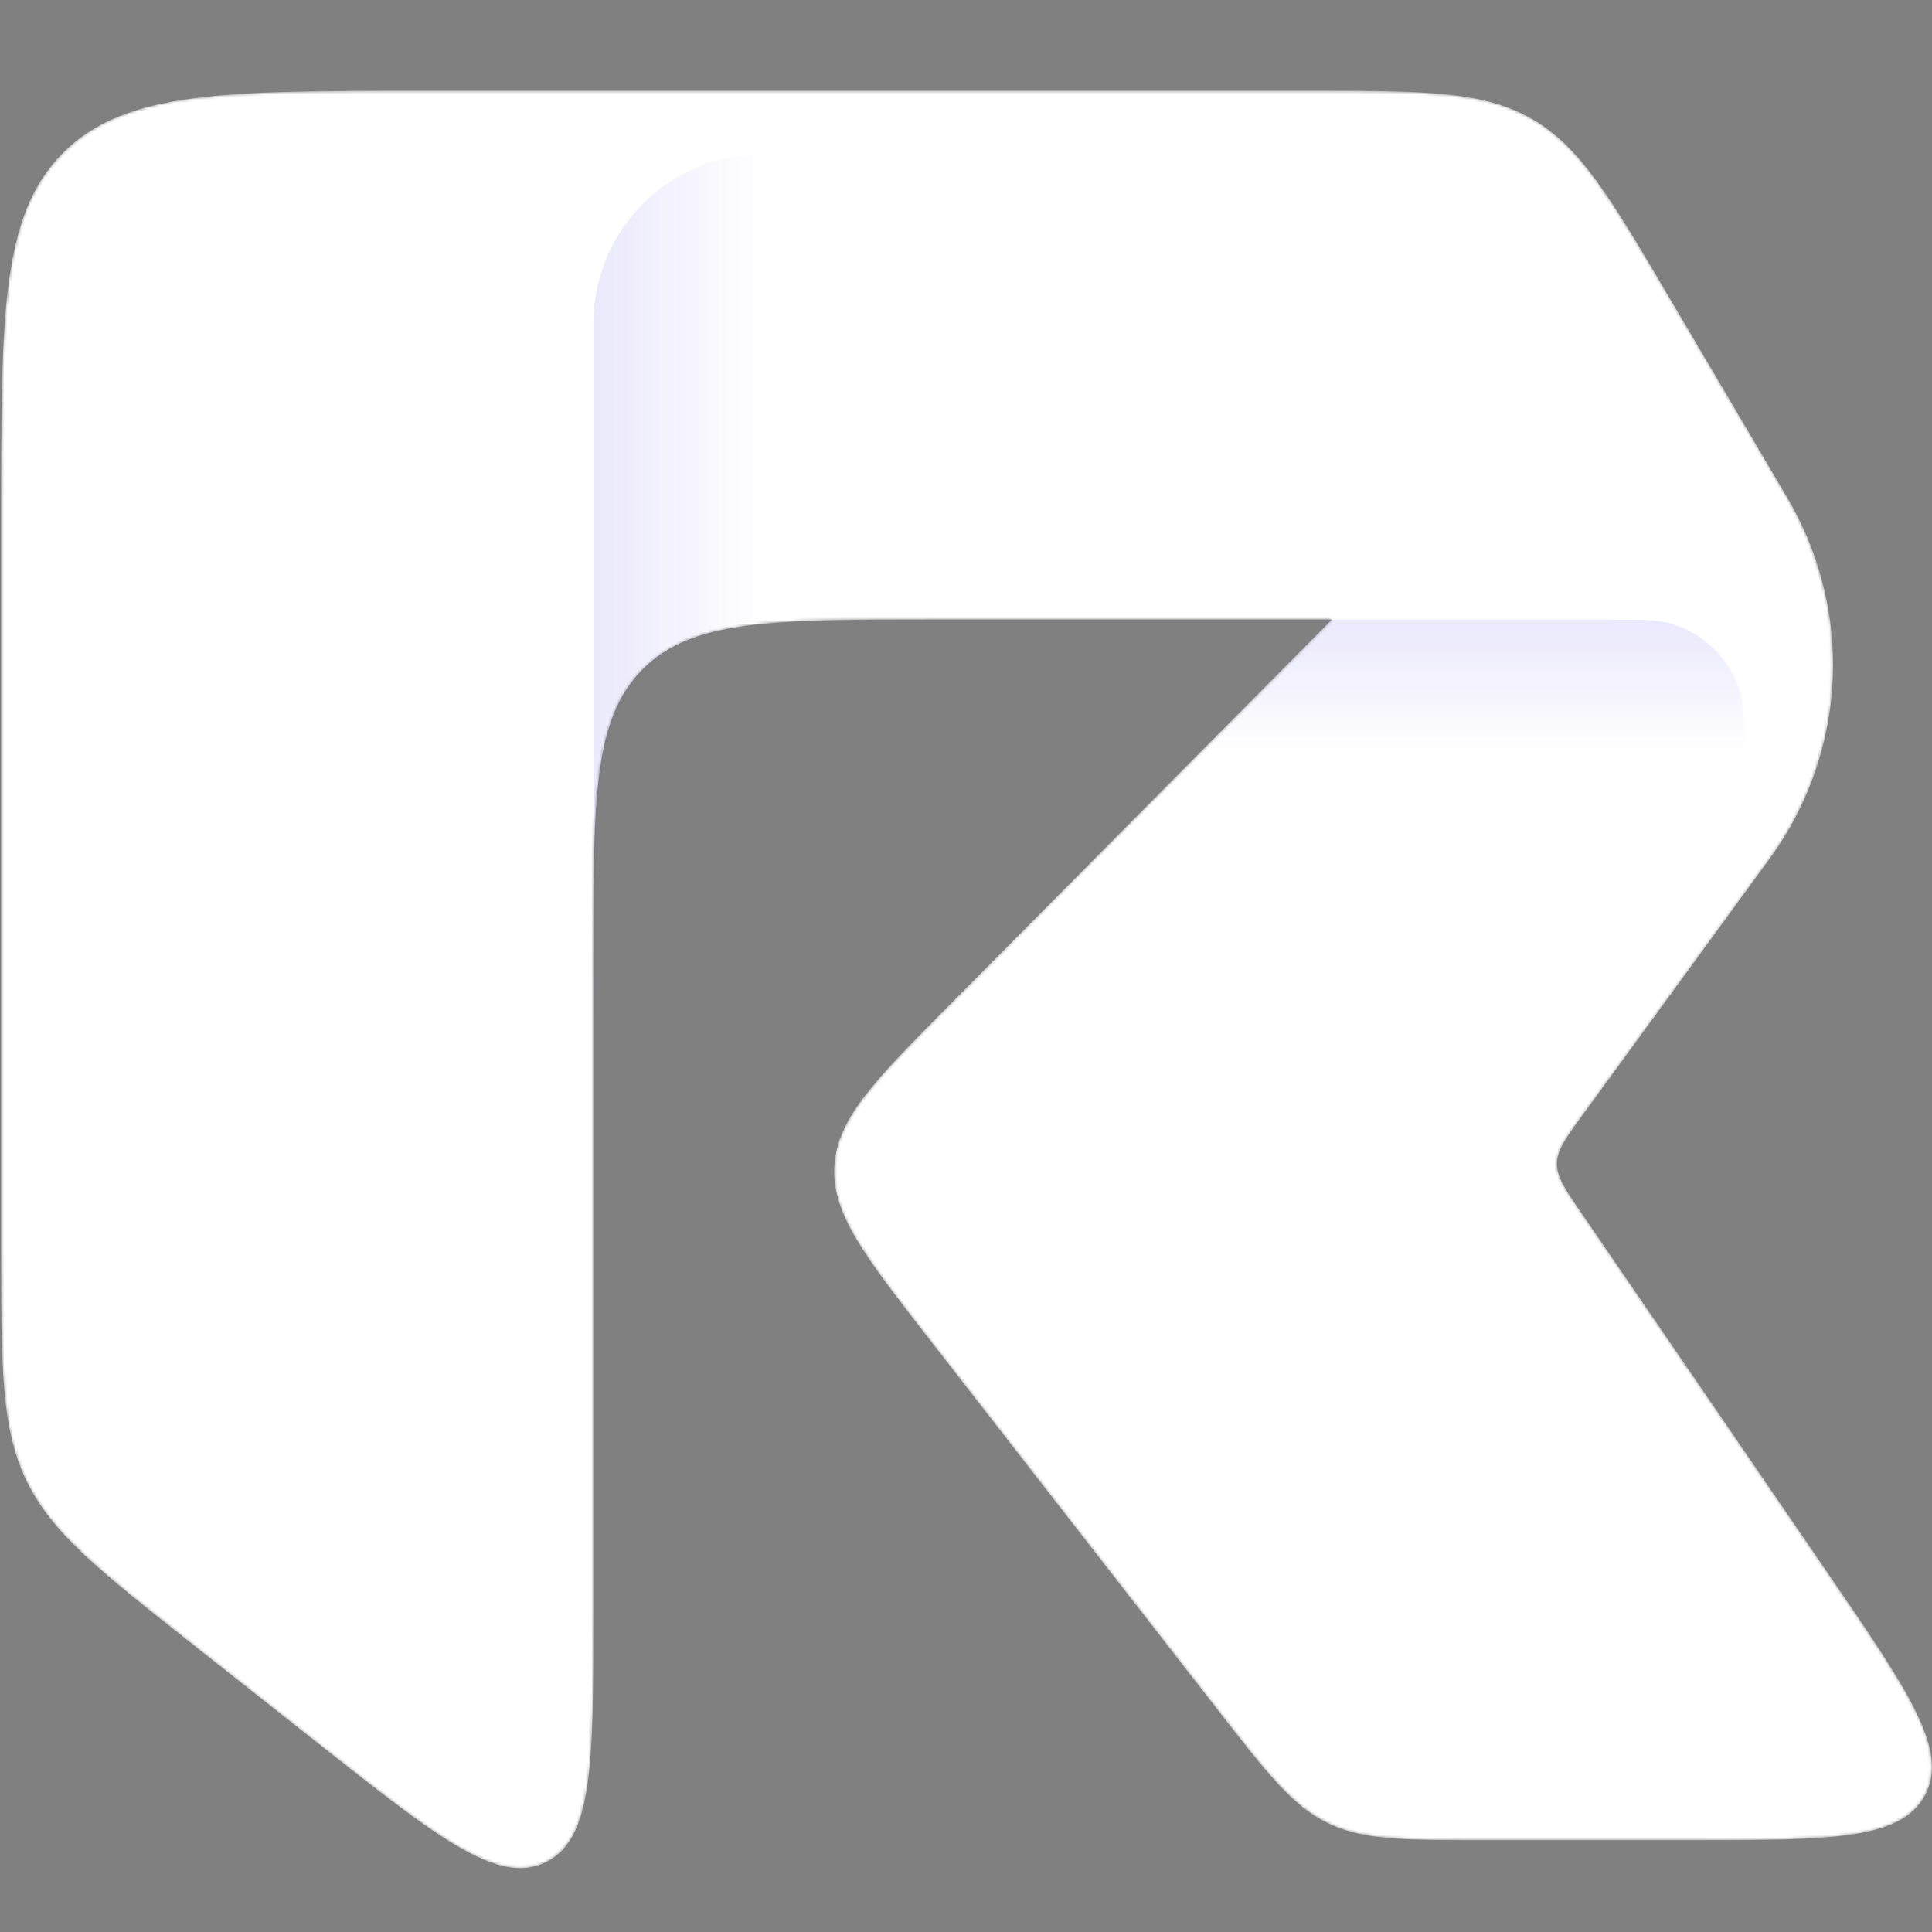 <svg width="668" height="668" viewBox="0 0 668 668" fill="none" xmlns="http://www.w3.org/2000/svg">
<rect x="0" y="0" width="668" height="668" fill="#808080" stroke="none"/>
<g id="logomark frame" clip-path="url(#clip0_468_426)">
<mask id="mask0_468_426" style="mask-type:alpha" maskUnits="userSpaceOnUse" x="0" y="31" width="669" height="615">
<path id="R shape mask" d="M451.477 31.367H146.656C77.695 31.367 43.214 31.367 21.791 52.791C0.367 74.214 0.367 108.695 0.367 177.656V431.232C0.367 473.027 0.367 493.924 9.155 512.056C17.944 530.188 34.347 543.135 67.153 569.029L110.403 603.164C151.586 635.67 172.178 651.923 188.675 643.928C205.172 635.932 205.172 609.699 205.172 557.233V331.26C205.172 276.091 205.172 248.506 222.311 231.368C239.449 214.229 267.035 214.229 322.203 214.229H460.446L328.3 347.41C302.403 373.511 289.455 386.561 288.46 403.085C287.465 419.608 298.756 434.117 321.336 463.135L420.916 591.112C438.174 613.289 446.802 624.378 458.966 630.326C471.13 636.273 485.179 636.273 513.28 636.273H584.286C633.035 636.273 657.41 636.272 665.643 620.663C673.875 605.054 660.109 584.938 632.576 544.709L546.733 419.276C541.09 411.03 538.268 406.907 538.338 402.26C538.41 397.612 541.354 393.576 547.244 385.505L611.967 296.81C626.154 277.368 633.799 253.924 633.799 229.857C633.799 209.568 628.364 189.651 618.063 172.173L577.498 103.365C556.775 68.212 546.413 50.636 529.55 41.001C512.686 31.367 492.283 31.367 451.477 31.367Z" fill="white"/>
</mask>
<g mask="url(#mask0_468_426)">
<path id="R shape fill" d="M451.477 31.367H146.656C77.695 31.367 43.214 31.367 21.791 52.791C0.367 74.214 0.367 108.695 0.367 177.656V431.232C0.367 473.027 0.367 493.924 9.155 512.056C17.944 530.188 34.347 543.135 67.153 569.029L110.403 603.164C151.586 635.67 172.178 651.923 188.675 643.928C205.172 635.932 205.172 609.699 205.172 557.233V331.26C205.172 276.091 205.172 248.506 222.311 231.368C239.449 214.229 267.035 214.229 322.203 214.229H460.446L328.3 347.41C302.403 373.511 289.455 386.561 288.46 403.085C287.465 419.608 298.756 434.117 321.336 463.135L420.916 591.112C438.174 613.289 446.802 624.378 458.966 630.326C471.13 636.273 485.179 636.273 513.28 636.273H584.286C633.035 636.273 657.41 636.272 665.643 620.663C673.875 605.054 660.109 584.938 632.576 544.709L546.733 419.276C541.09 411.03 538.268 406.907 538.338 402.26C538.41 397.612 541.354 393.576 547.244 385.505L611.967 296.81C626.154 277.368 633.799 253.924 633.799 229.857C633.799 209.568 628.364 189.651 618.063 172.173L577.498 103.365C556.775 68.212 546.413 50.636 529.55 41.001C512.686 31.367 492.283 31.367 451.477 31.367Z" fill="white"/>
<path id="shadow scoop" opacity="0.1" d="M205.172 325.408V111.826C205.172 79.509 231.371 53.31 263.688 53.31V383.924C236.103 383.924 222.311 383.924 213.741 375.354C205.172 366.785 205.172 352.992 205.172 325.408Z" fill="url(#paint0_linear_468_426)"/>
<path id="shadow scoop_2" opacity="0.1" d="M310.5 214.229H556.266C567.15 214.229 572.591 214.229 577.056 215.425C589.172 218.671 598.635 228.135 601.881 240.25C603.078 244.715 603.078 250.157 603.078 261.041H263.688C263.688 250.157 263.687 244.715 264.884 240.25C268.13 228.135 277.594 218.671 289.709 215.425C294.174 214.229 299.616 214.229 310.5 214.229Z" fill="url(#paint1_linear_468_426)"/>
</g>
</g>
<defs>
<linearGradient id="paint0_linear_468_426" x1="263.688" y1="218.617" x2="205.172" y2="218.617" gradientUnits="userSpaceOnUse">
<stop stop-color="#311EE0" stop-opacity="0"/>
<stop offset="1" stop-color="#311EE0"/>
</linearGradient>
<linearGradient id="paint1_linear_468_426" x1="433.383" y1="261.041" x2="433.383" y2="214.229" gradientUnits="userSpaceOnUse">
<stop stop-color="#311EE0" stop-opacity="0"/>
<stop offset="1" stop-color="#311EE0"/>
</linearGradient>
<clipPath id="clip0_468_426">
<rect width="668" height="668" fill="white"/>
</clipPath>
</defs>
</svg>

